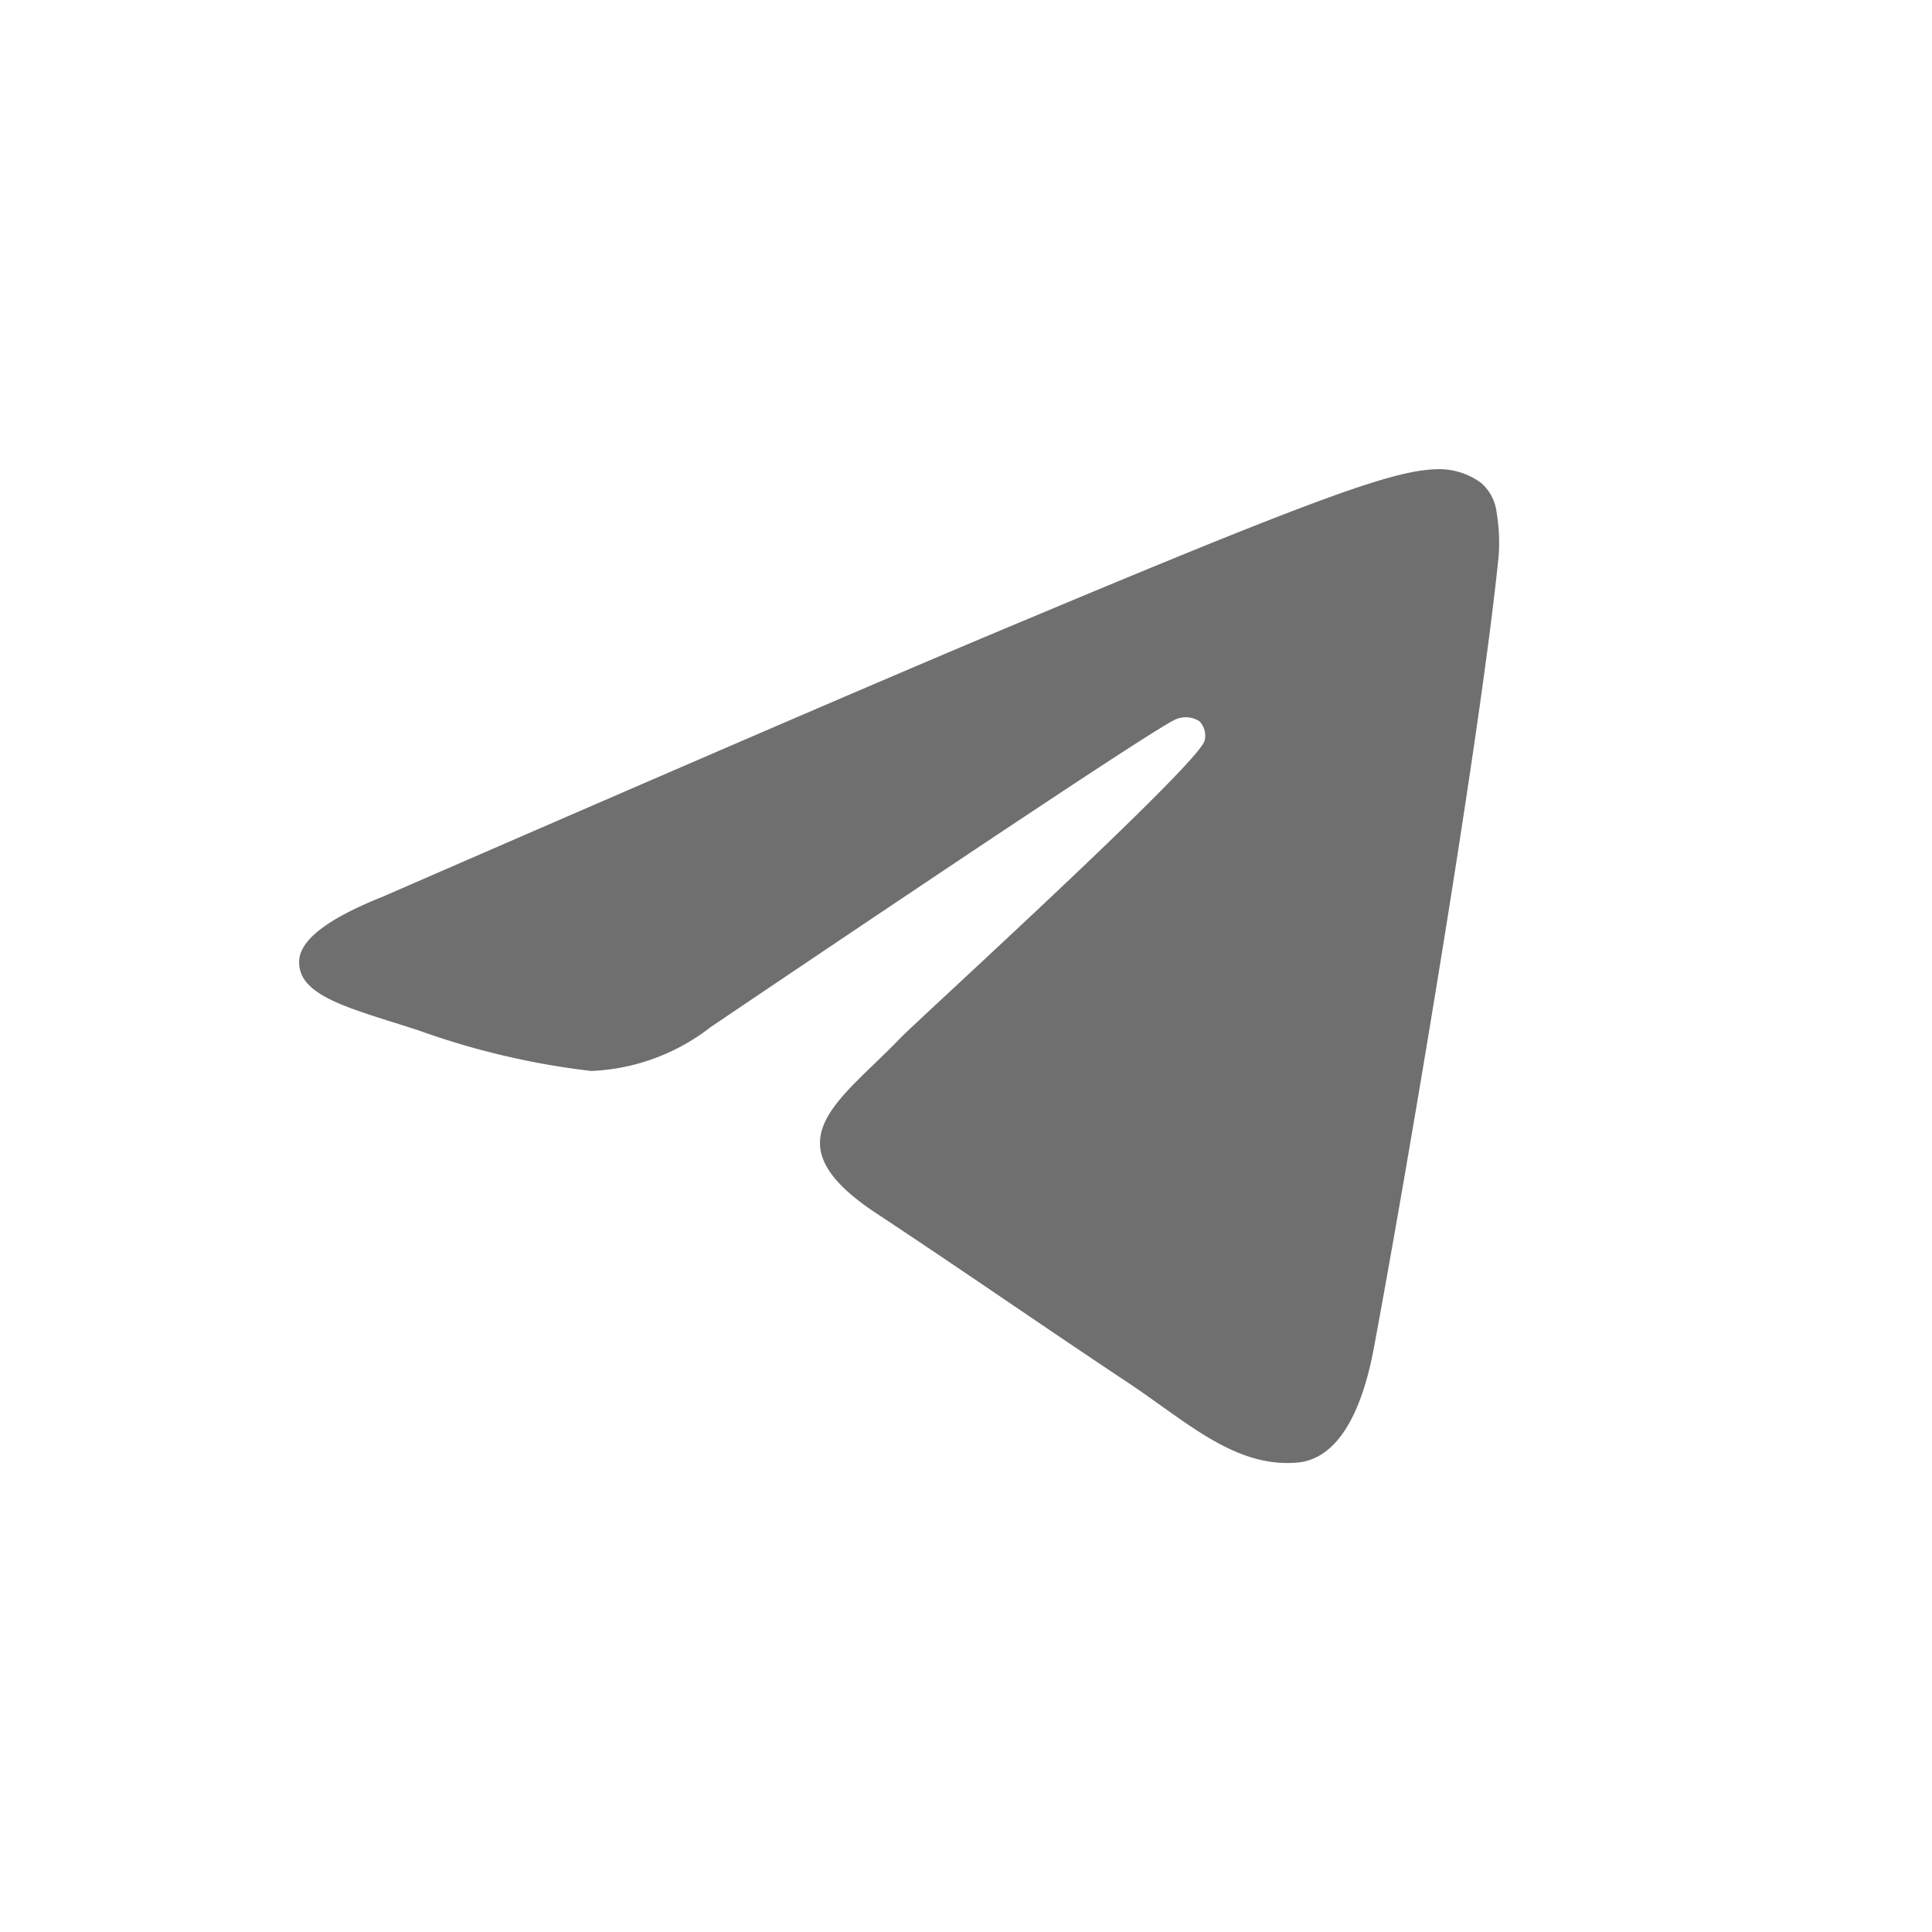 <?xml version="1.0" encoding="UTF-8"?> <svg xmlns="http://www.w3.org/2000/svg" id="Слой_1" data-name="Слой 1" viewBox="0 0 60 60"> <defs> <style>.cls-1{fill:#706f6f;}</style> </defs> <title>i_Монтажная область 16 копия 13</title> <path id="Path-3" class="cls-1" d="M11.88,27.85q15-6.53,20-8.61c9.53-4,11.51-4.65,12.8-4.67A2.2,2.2,0,0,1,46,15a1.43,1.43,0,0,1,.48.93,5.49,5.49,0,0,1,.06,1.35C46,22.67,43.79,35.83,42.66,41.9c-.49,2.57-1.43,3.43-2.35,3.52-2,.18-3.5-1.32-5.43-2.58-3-2-4.72-3.21-7.65-5.15-3.39-2.23-1.19-3.45.74-5.46.5-.52,9.27-8.5,9.44-9.23a.64.64,0,0,0-.16-.6.78.78,0,0,0-.71-.07q-.45.11-14.46,9.56a6.47,6.47,0,0,1-3.72,1.37A24.08,24.08,0,0,1,13,32c-2.15-.7-3.85-1.07-3.7-2.25C9.4,29.13,10.25,28.5,11.88,27.85Z"></path> </svg> 
